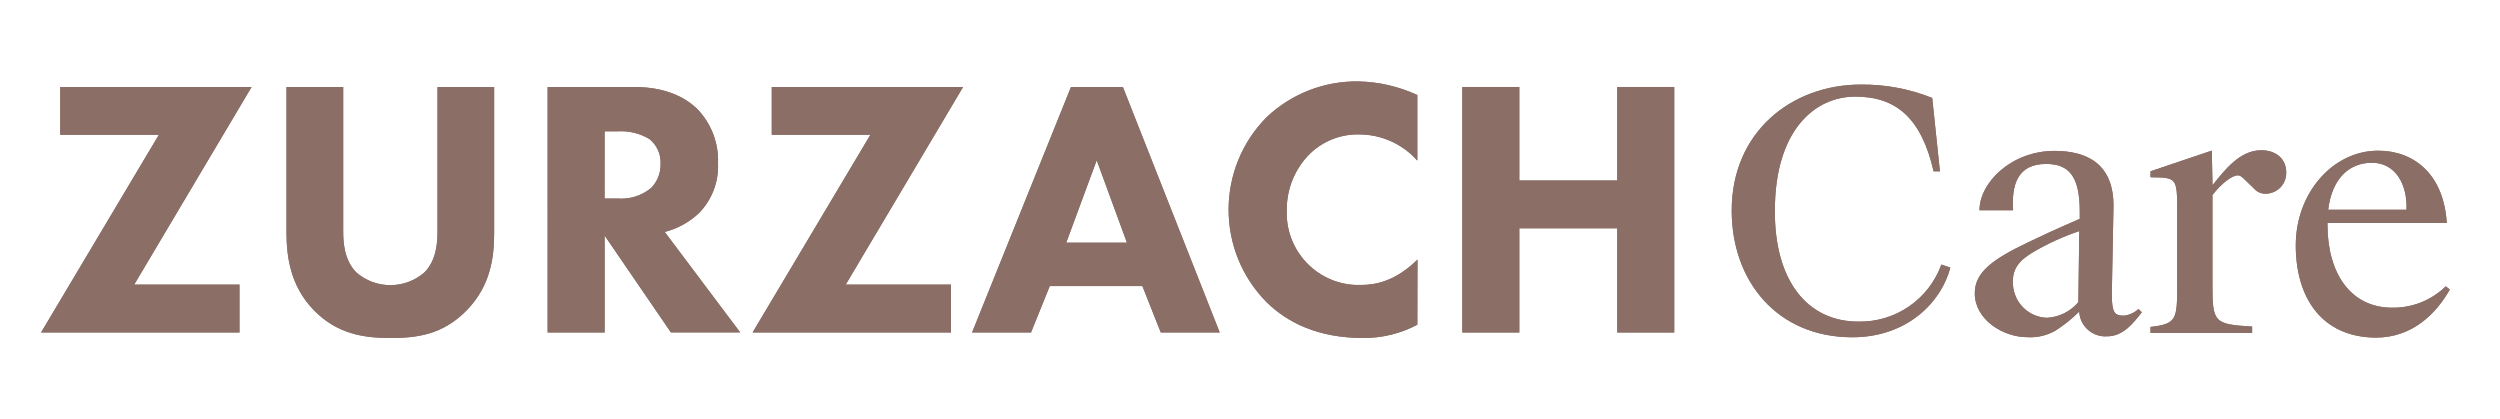 <?xml version="1.0" encoding="UTF-8"?>
<svg id="Ebene_1" data-name="Ebene 1" xmlns="http://www.w3.org/2000/svg" viewBox="0 0 214.589 36">
  <defs>
    <style>
      .cls-1 {
        fill: #8b6f66;
      }
    </style>
  </defs>
  <g id="Ebene_2" data-name="Ebene 2">
    <g id="Ebene_1-2" data-name="Ebene 1-2">
      <path id="Pfad_45" data-name="Pfad 45" class="cls-1" d="M11.52,24.429h9.035v4.111H3.525L13.636,11.571H5.17v-4.105h16.424l-10.075,16.963Z"/>
      <path id="Pfad_46" data-name="Pfad 46" class="cls-1" d="M42.417,19.945c0,2.025-.251,4.514-2.337,6.668s-4.362,2.398-6.582,2.398-4.545-.312-6.57-2.398-2.337-4.643-2.337-6.668V7.466h4.869v12.369c0,.918.061,2.447,1.107,3.536,1.682,1.474,4.196,1.474,5.879,0,1.04-1.07,1.107-2.618,1.107-3.536V7.466h4.863l-0,12.479Z"/>
      <path id="Pfad_47" data-name="Pfad 47" class="cls-1" d="M54.425,7.466c2.685,0,4.355.881,5.371,1.835,1.237,1.248,1.902,2.954,1.835,4.71.071,1.593-.523,3.144-1.639,4.282-.825.78-1.836,1.336-2.936,1.615l6.478,8.625h-5.946l-5.689-8.313v8.319h-4.894V7.466h7.42ZM51.893,17.039h1.107c1.052.089,2.096-.241,2.906-.918.53-.551.816-1.291.795-2.055.042-.832-.323-1.633-.979-2.147-.812-.476-1.746-.701-2.685-.648h-1.138l-.006,5.768Z"/>
      <path id="Pfad_48" data-name="Pfad 48" class="cls-1" d="M72.593,24.429h9.035v4.111h-17.03l10.112-16.969h-8.466v-4.105h16.424l-10.075,16.963Z"/>
      <path id="Pfad_49" data-name="Pfad 49" class="cls-1" d="M98.058,24.557h-7.952l-1.609,3.982h-5.059l8.491-21.073h4.453l8.313,21.073h-5.059l-1.578-3.982ZM96.731,20.832l-2.594-7.077-2.618,7.077h5.212Z"/>
      <path id="Pfad_50" data-name="Pfad 50" class="cls-1" d="M121.658,27.873c-1.43.757-3.025,1.148-4.643,1.138-3.89,0-6.509-1.327-8.283-3.059-4.367-4.402-4.367-11.502,0-15.904,2.124-2.005,4.946-3.103,7.867-3.059,1.749.036,3.471.434,5.059,1.168v5.628c-1.253-1.411-3.044-2.227-4.93-2.245-1.591-.052-3.135.542-4.282,1.646-1.297,1.284-2.016,3.039-1.994,4.863-.135,3.401,2.509,6.268,5.909,6.411h.477c1.26,0,2.967-.343,4.833-2.178l-.012,5.591Z"/>
      <path id="Pfad_51" data-name="Pfad 51" class="cls-1" d="M130.412,15.492h8.405V7.466h4.894v21.073h-4.894v-8.943h-8.405v8.943h-4.894V7.466h4.894v8.026Z"/>
      <path id="Pfad_52" data-name="Pfad 52" class="cls-1" d="M159.511,27.604c3.179.066,6.046-1.903,7.126-4.894l.771.257c-.771,2.979-3.719,5.983-8.411,5.983-6.466,0-10.356-4.833-10.356-10.876,0-6.729,5.12-10.815,11.096-10.815,2.095-.02,4.173.37,6.117,1.15l.661,6.295h-.544c-1.058-4.606-3.236-6.411-6.729-6.411s-6.894,2.918-6.894,9.787c-.037,5.946,2.74,9.524,7.163,9.524Z"/>
      <path id="Pfad_53" data-name="Pfad 53" class="cls-1" d="M176.4,28.399c-.723.404-1.547.593-2.373.544-2.117,0-4.521-1.517-4.521-3.774,0-1.835,1.603-2.948,4.606-4.38.771-.373,2.288-1.089,4.404-2.006v-.648c0-3.059-.973-4.062-2.887-4.062-2.447,0-2.979,1.774-2.832,3.976h-2.887c0-2.38,2.747-5.096,6.435-5.096,2.692,0,5.151,1.028,5.065,4.894l-.141,7.414c0,1.603.257,1.835,1.028,1.835.472-.048.915-.25,1.26-.575l.288.288c-.746.942-1.603,2.061-2.979,2.061-1.233.087-2.304-.843-2.391-2.076-0-.005-.001-.011-.001-.016v-.037c-.628.628-1.323,1.184-2.074,1.658ZM178.474,19.835c-1.396.47-2.739,1.085-4.007,1.835-1.223.74-1.743,1.456-1.688,2.661.038,1.603,1.321,2.897,2.924,2.948,1.045-.056,2.02-.543,2.692-1.346l.08-6.099Z"/>
      <path id="Pfad_54" data-name="Pfad 54" class="cls-1" d="M184.591,28.062c2.257-.257,2.288-.661,2.288-3.603v-6.411c0-2.802-.055-2.802-2.288-2.832v-.514l5.261-1.774.061,2.973c1.089-1.37,2.373-3.004,4.178-3.004,1.285,0,2.147.746,2.147,1.89.038.972-.716,1.792-1.688,1.835h-.092c-.373.013-.731-.145-.973-.428l-.918-.887c-.196-.171-.312-.257-.483-.257-.489,0-1.401.685-2.178,1.688v7.72c0,3.23.147,3.377,3.407,3.572v.544h-8.723v-.514Z"/>
      <path id="Pfad_55" data-name="Pfad 55" class="cls-1" d="M197.058,21.058c0-4.49,3.181-8.124,7.071-8.124,3.089,0,5.634,2.031,5.891,6.209h-10.24v.141c0,4.233,2.031,7.126,5.548,7.126,1.719.027,3.377-.633,4.606-1.835l.343.281c-1.113,1.976-3.144,4.123-6.35,4.123-4.655-.031-6.87-3.438-6.87-7.922ZM199.835,18h6.729c.086-2.172-.942-4.031-2.973-4.031-1.835,0-3.407,1.223-3.75,4.031h-.006Z"/>
      <path id="Pfad_56" data-name="Pfad 56" class="cls-1" d="M11.52,24.429h9.035v4.111H3.525L13.636,11.571H5.17v-4.105h16.424l-10.075,16.963Z"/>
      <path id="Pfad_57" data-name="Pfad 57" class="cls-1" d="M42.417,19.945c0,2.025-.251,4.514-2.337,6.668s-4.362,2.398-6.582,2.398-4.545-.312-6.57-2.398-2.337-4.643-2.337-6.668V7.466h4.869v12.369c0,.918.061,2.447,1.107,3.536,1.682,1.474,4.196,1.474,5.879,0,1.04-1.07,1.107-2.618,1.107-3.536V7.466h4.863l-0,12.479Z"/>
      <path id="Pfad_58" data-name="Pfad 58" class="cls-1" d="M54.425,7.466c2.685,0,4.355.881,5.371,1.835,1.237,1.248,1.902,2.954,1.835,4.71.071,1.593-.523,3.144-1.639,4.282-.825.78-1.836,1.336-2.936,1.615l6.478,8.625h-5.946l-5.689-8.313v8.319h-4.894V7.466h7.42ZM51.893,17.039h1.107c1.052.089,2.096-.241,2.906-.918.53-.551.816-1.291.795-2.055.042-.832-.323-1.633-.979-2.147-.812-.476-1.746-.701-2.685-.648h-1.138l-.006,5.768Z"/>
      <path id="Pfad_59" data-name="Pfad 59" class="cls-1" d="M72.593,24.429h9.035v4.111h-17.03l10.112-16.969h-8.466v-4.105h16.424l-10.075,16.963Z"/>
      <path id="Pfad_60" data-name="Pfad 60" class="cls-1" d="M98.058,24.557h-7.952l-1.609,3.982h-5.059l8.491-21.073h4.453l8.313,21.073h-5.059l-1.578-3.982ZM96.731,20.832l-2.594-7.077-2.618,7.077h5.212Z"/>
      <path id="Pfad_61" data-name="Pfad 61" class="cls-1" d="M121.658,27.873c-1.43.757-3.025,1.148-4.643,1.138-3.89,0-6.509-1.327-8.283-3.059-4.367-4.402-4.367-11.502,0-15.904,2.124-2.005,4.946-3.103,7.867-3.059,1.749.036,3.471.434,5.059,1.168v5.628c-1.253-1.411-3.044-2.227-4.93-2.245-1.591-.052-3.135.542-4.282,1.646-1.297,1.284-2.016,3.039-1.994,4.863-.135,3.401,2.509,6.268,5.909,6.411h.477c1.26,0,2.967-.343,4.833-2.178l-.012,5.591Z"/>
      <path id="Pfad_62" data-name="Pfad 62" class="cls-1" d="M130.412,15.492h8.405V7.466h4.894v21.073h-4.894v-8.943h-8.405v8.943h-4.894V7.466h4.894v8.026Z"/>
      <path id="Pfad_63" data-name="Pfad 63" class="cls-1" d="M159.511,27.604c3.179.066,6.046-1.903,7.126-4.894l.771.257c-.771,2.979-3.719,5.983-8.411,5.983-6.466,0-10.356-4.833-10.356-10.876,0-6.729,5.12-10.815,11.096-10.815,2.095-.02,4.173.37,6.117,1.15l.661,6.295h-.544c-1.058-4.606-3.236-6.411-6.729-6.411s-6.894,2.918-6.894,9.787c-.037,5.946,2.74,9.524,7.163,9.524Z"/>
      <path id="Pfad_64" data-name="Pfad 64" class="cls-1" d="M176.4,28.399c-.723.404-1.547.593-2.373.544-2.117,0-4.521-1.517-4.521-3.774,0-1.835,1.603-2.948,4.606-4.38.771-.373,2.288-1.089,4.404-2.006v-.648c0-3.059-.973-4.062-2.887-4.062-2.447,0-2.979,1.774-2.832,3.976h-2.887c0-2.38,2.747-5.096,6.435-5.096,2.692,0,5.151,1.028,5.065,4.894l-.141,7.414c0,1.603.257,1.835,1.028,1.835.472-.048.915-.25,1.26-.575l.288.288c-.746.942-1.603,2.061-2.979,2.061-1.233.087-2.304-.843-2.391-2.076-0-.005-.001-.011-.001-.016v-.037c-.628.628-1.323,1.184-2.074,1.658ZM178.474,19.835c-1.396.47-2.739,1.085-4.007,1.835-1.223.74-1.743,1.456-1.688,2.661.038,1.603,1.321,2.897,2.924,2.948,1.045-.056,2.02-.543,2.692-1.346l.08-6.099Z"/>
      <path id="Pfad_65" data-name="Pfad 65" class="cls-1" d="M184.591,28.062c2.257-.257,2.288-.661,2.288-3.603v-6.411c0-2.802-.055-2.802-2.288-2.832v-.514l5.261-1.774.061,2.973c1.089-1.37,2.373-3.004,4.178-3.004,1.285,0,2.147.746,2.147,1.89.038.972-.716,1.792-1.688,1.835h-.092c-.373.013-.731-.145-.973-.428l-.918-.887c-.196-.171-.312-.257-.483-.257-.489,0-1.401.685-2.178,1.688v7.72c0,3.23.147,3.377,3.407,3.572v.544h-8.723v-.514Z"/>
      <path id="Pfad_66" data-name="Pfad 66" class="cls-1" d="M197.058,21.058c0-4.49,3.181-8.124,7.071-8.124,3.089,0,5.634,2.031,5.891,6.209h-10.24v.141c0,4.233,2.031,7.126,5.548,7.126,1.719.027,3.377-.633,4.606-1.835l.343.281c-1.113,1.976-3.144,4.123-6.35,4.123-4.655-.031-6.87-3.438-6.87-7.922ZM199.835,18h6.729c.086-2.172-.942-4.031-2.973-4.031-1.835,0-3.407,1.223-3.75,4.031h-.006Z"/>
    </g>
  </g>
</svg>